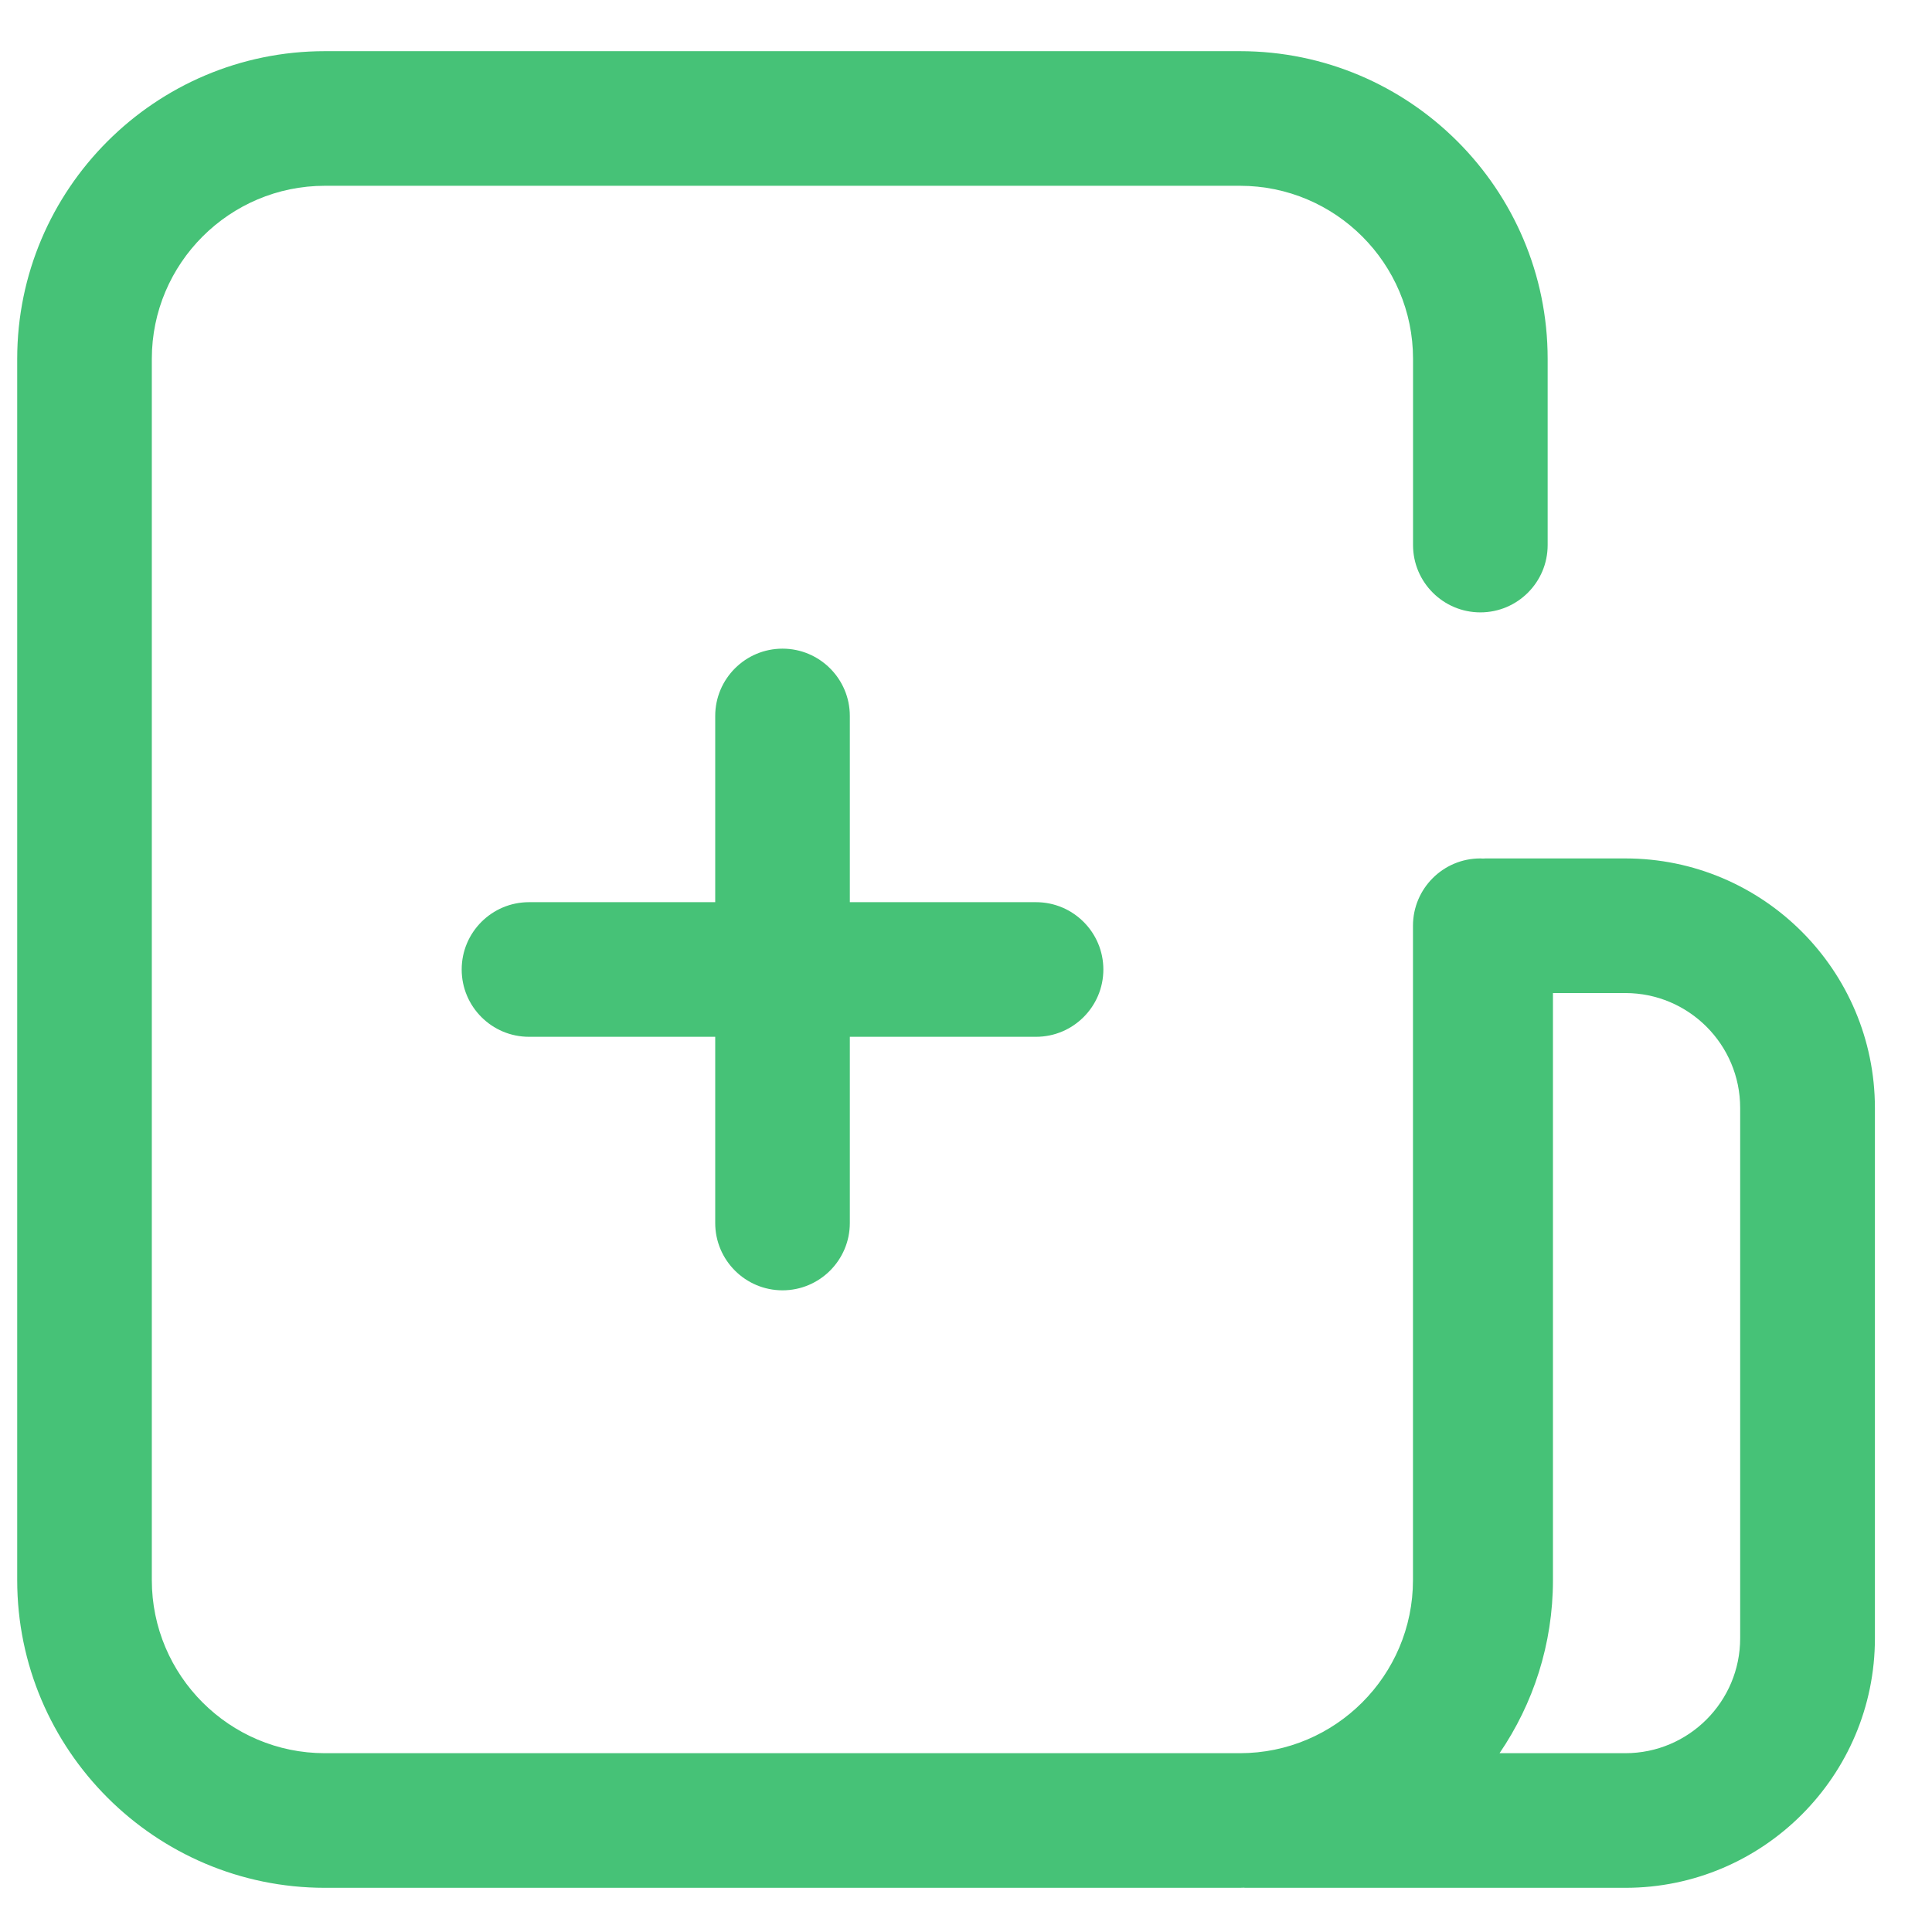 <?xml version="1.0" encoding="UTF-8"?>
<svg width="31px" height="31px" viewBox="0 0 31 31" version="1.1" xmlns="http://www.w3.org/2000/svg" xmlns:xlink="http://www.w3.org/1999/xlink">
    <!-- Generator: Sketch 63.1 (92452) - https://sketch.com -->
    <title>挂号</title>
    <desc>Created with Sketch.</desc>
    <g id="页面-1" stroke="none" stroke-width="1" fill="none" fill-rule="evenodd">
        <g id="2备份-2" transform="translate(-1489, -217)" fill-rule="nonzero">
            <g id="导航栏" transform="translate(0, 81)">
                <g id="编组-5" transform="translate(1472, 133.5)">
                    <g id="挂号" transform="translate(14, 0)">
                        <rect id="矩形" fill="#999999" opacity="0" x="0" y="0" width="36" height="36"></rect>
                        <path d="M29.079,16.274 L26.838,16.274 C26.824,16.274 26.809,16.276 26.795,16.276 C26.78,16.276 26.766,16.274 26.752,16.274 C26.156,16.274 25.672,16.758 25.672,17.354 L25.672,27.853 C25.672,29.385 24.426,30.631 22.894,30.631 L8.213,30.631 C6.682,30.631 5.436,29.385 5.436,27.853 L5.436,8.258 C5.436,6.727 6.682,5.481 8.213,5.481 L22.896,5.481 C24.428,5.481 25.673,6.727 25.673,8.258 L25.673,11.246 C25.673,11.842 26.158,12.326 26.753,12.326 C27.349,12.326 27.833,11.842 27.833,11.246 L27.833,8.258 C27.833,5.535 25.618,3.321 22.896,3.321 L8.213,3.321 C5.49,3.321 3.276,5.537 3.276,8.258 L3.276,27.853 C3.276,30.577 5.492,32.791 8.213,32.791 L22.896,32.791 C22.916,32.791 22.934,32.789 22.954,32.789 C22.963,32.789 22.973,32.791 22.982,32.791 L29.081,32.791 C31.288,32.791 33.084,30.994 33.084,28.787 L33.084,20.277 C33.082,18.068 31.288,16.274 29.079,16.274 Z M30.922,28.787 C30.922,29.804 30.096,30.631 29.079,30.631 L27.061,30.631 C27.601,29.839 27.918,28.883 27.918,27.853 L27.918,18.434 L29.079,18.434 C30.096,18.434 30.922,19.26 30.922,20.277 L30.922,28.787 L30.922,28.787 Z" id="形状" fill="#46C277"></path>
                        <path d="M19.624,19.136 L11.488,19.136 C10.892,19.136 10.408,18.652 10.408,18.056 C10.408,17.46 10.892,16.976 11.488,16.976 L19.624,16.976 C20.219,16.976 20.704,17.46 20.704,18.056 C20.704,18.652 20.219,19.136 19.624,19.136 Z" id="路径" fill="#46C277"></path>
                        <path d="M15.556,23.204 C14.96,23.204 14.476,22.72 14.476,22.124 L14.476,13.988 C14.476,13.392 14.96,12.908 15.556,12.908 C16.151,12.908 16.636,13.392 16.636,13.988 L16.636,22.124 C16.636,22.72 16.151,23.204 15.556,23.204 L15.556,23.204 Z" id="路径" fill="#46C277"></path>
                    </g>
                </g>
            </g>
        </g>
    </g>
</svg>